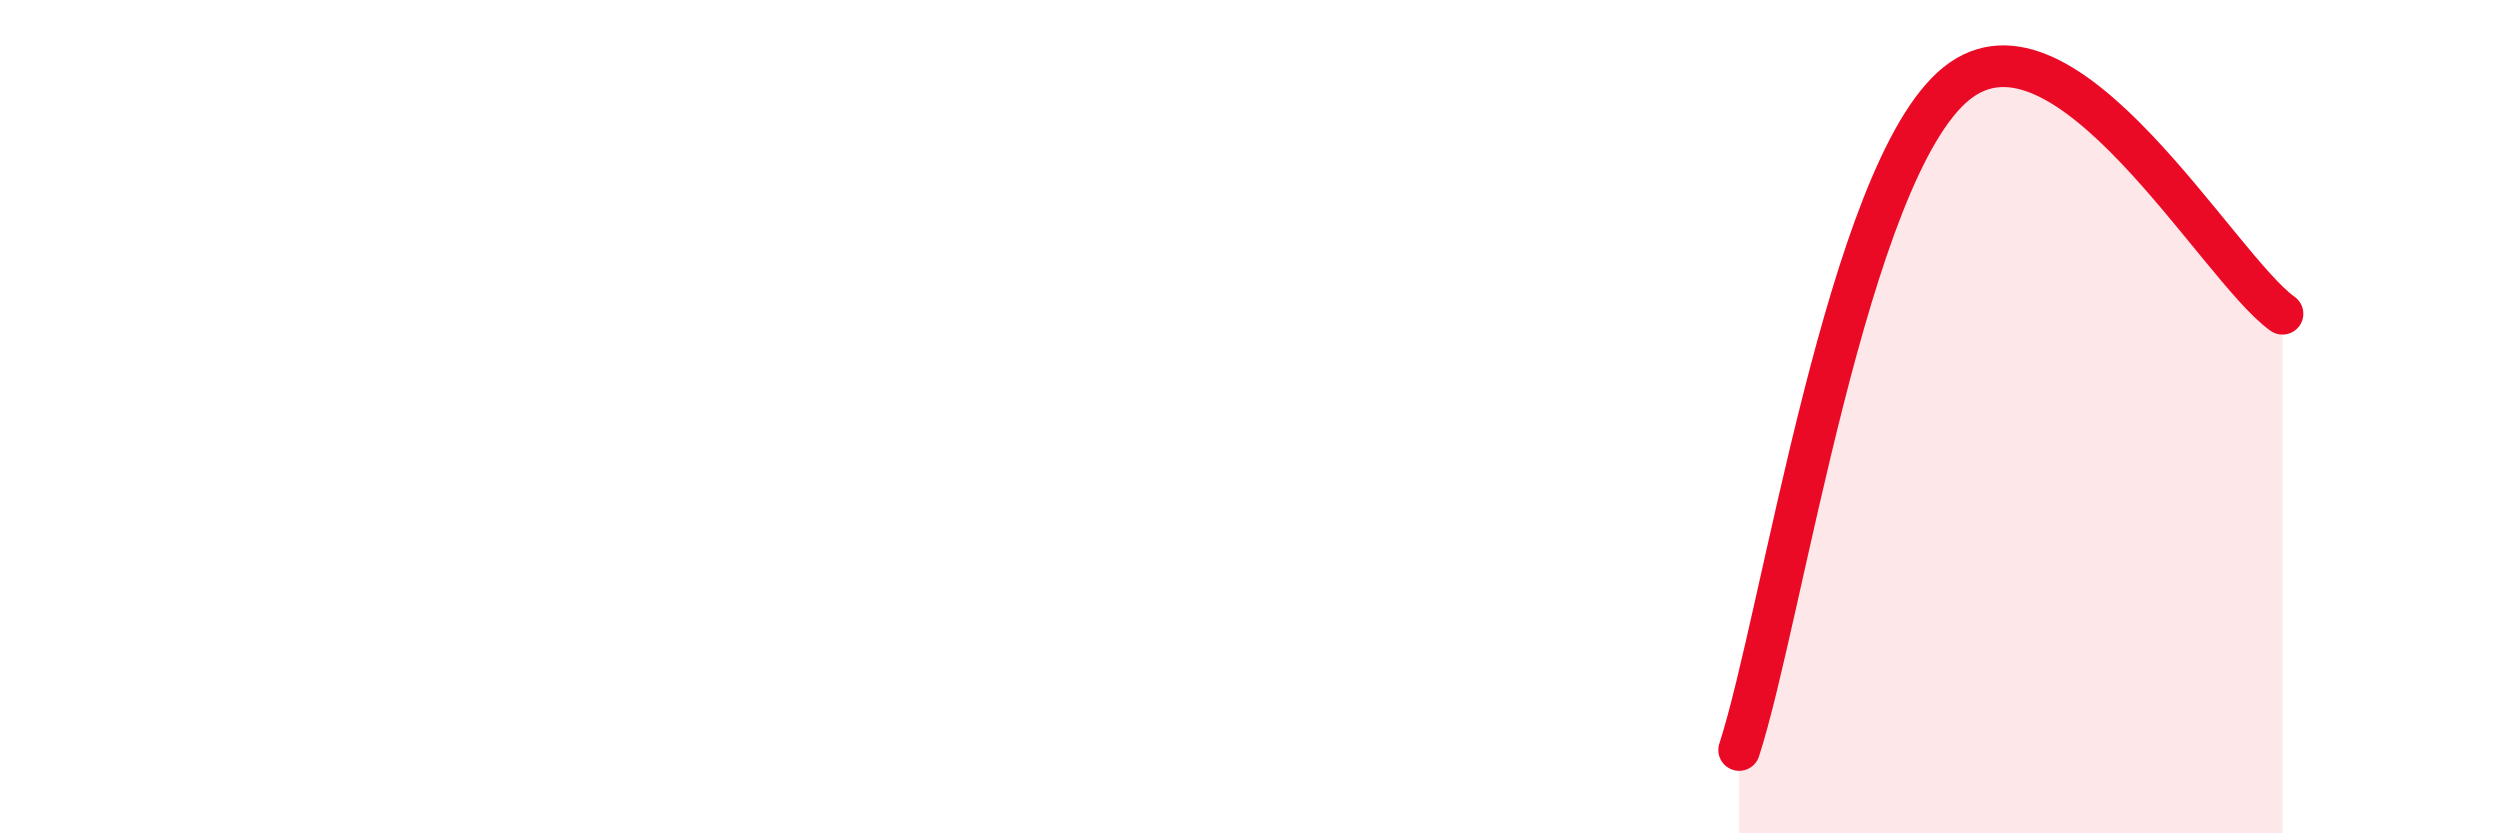 
    <svg width="60" height="20" viewBox="0 0 60 20" xmlns="http://www.w3.org/2000/svg">
      <path
        d="M 41.74,18 C 42.78,14.8 44.35,4.09 46.96,2 C 49.57,-0.09 53.22,6.42 54.78,7.53L54.78 20L41.74 20Z"
        fill="#EB0A25"
        opacity="0.1"
        stroke-linecap="round"
        stroke-linejoin="round"
      />
      <path
        d="M 41.74,18 C 42.78,14.8 44.35,4.09 46.96,2 C 49.57,-0.09 53.22,6.42 54.78,7.53"
        stroke="#EB0A25"
        stroke-width="1"
        fill="none"
        stroke-linecap="round"
        stroke-linejoin="round"
      />
    </svg>
  
